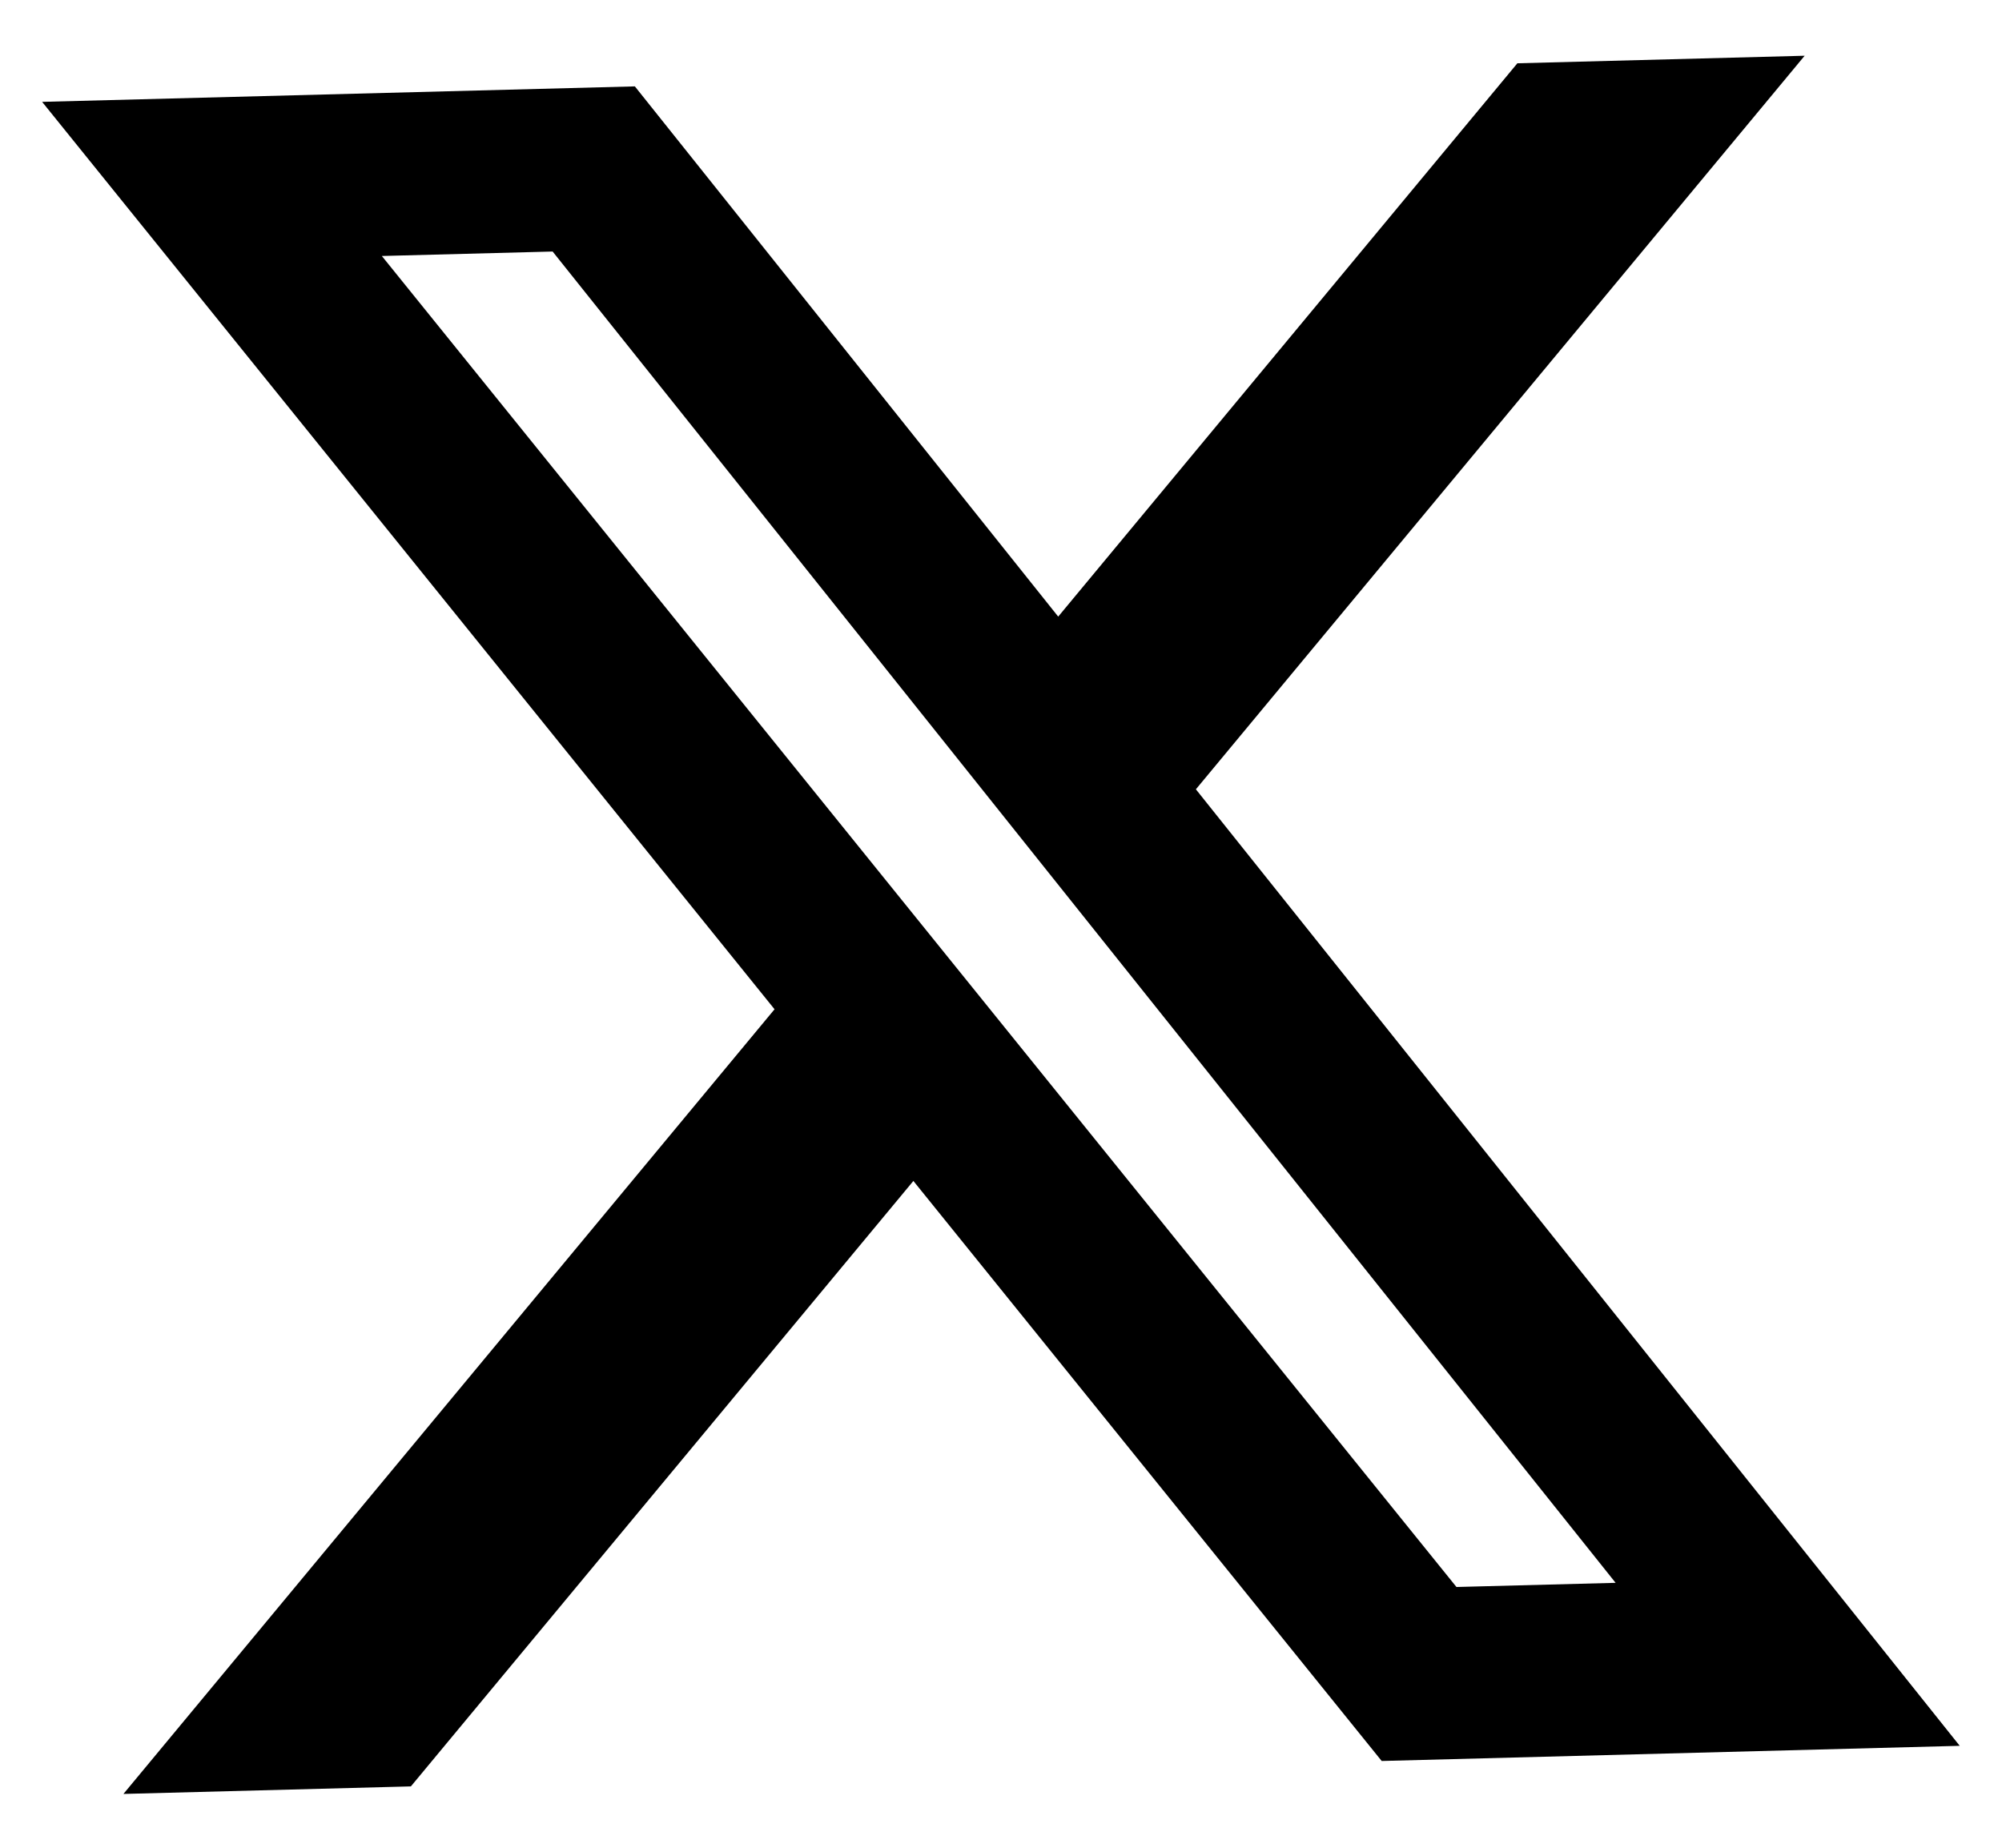 <svg width="26" height="24" viewBox="0 0 26 24" fill="none" xmlns="http://www.w3.org/2000/svg">
<g id="x-2" clip-path="url(#clip0_6433_22350)">
<path id="Vector" d="M19.706 0.822L23.437 0.724L15.531 10.252L25.451 22.676L17.944 22.873L11.862 15.339L5.336 23.203L1.603 23.301L10.059 13.109L0.547 1.323L8.245 1.122L13.743 8.009L19.706 0.822ZM18.915 20.613L20.982 20.559L7.177 3.267L4.959 3.325L18.915 20.613Z" fill="black"/>
</g>
<defs>
<clipPath id="clip0_6433_22350">
<rect width="24.336" height="22" fill="white" transform="translate(0.547 1.322) rotate(-1.5)"/>
</clipPath>
</defs>
</svg>
